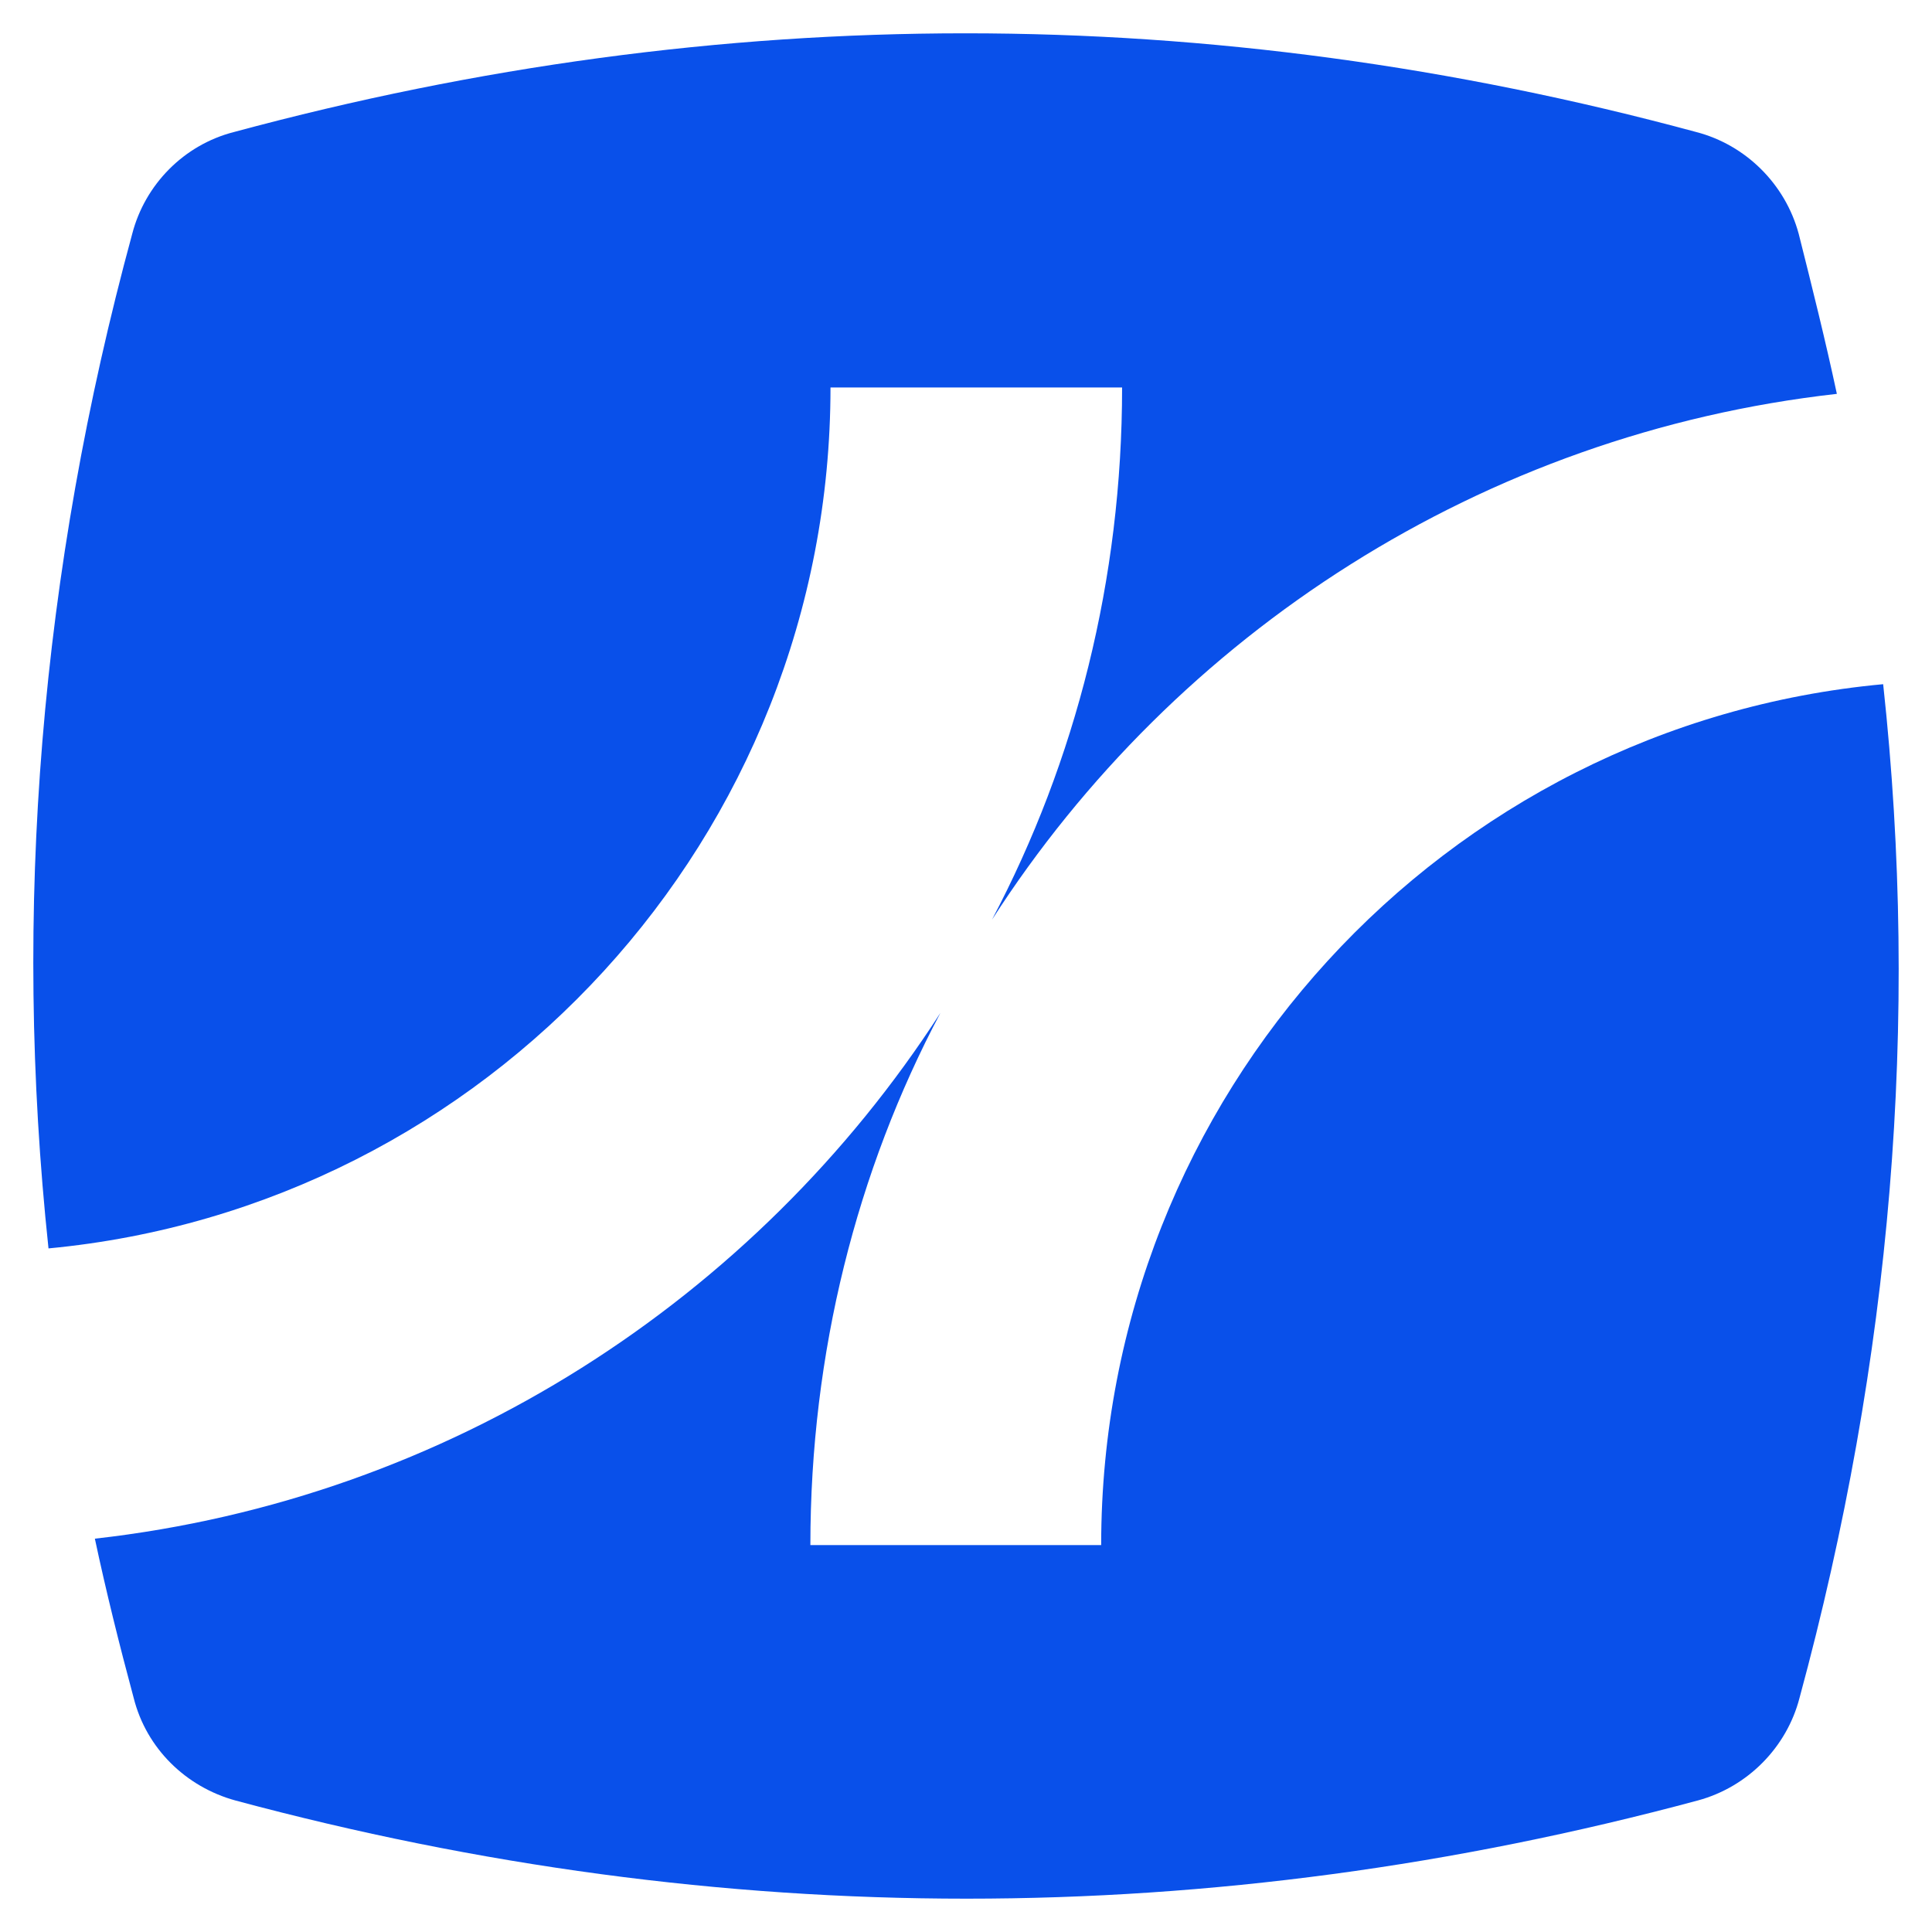<svg width="29" height="29" viewBox="0 0 29 29" fill="none" xmlns="http://www.w3.org/2000/svg">
<path d="M12.466 5.816H16.843C16.843 8.699 16.147 11.423 14.89 13.805C17.651 9.511 22.252 6.51 27.572 5.912C27.403 5.122 27.201 4.31 26.999 3.509C26.797 2.761 26.202 2.174 25.462 1.982C18.156 0.006 10.828 0.006 3.511 1.982C2.759 2.174 2.176 2.772 1.985 3.509C0.604 8.582 0.189 13.666 0.728 18.739C7.304 18.119 12.466 12.566 12.466 5.816Z" fill="#0950EA"/>
<path d="M28.267 10.27C21.68 10.878 16.529 16.432 16.529 23.192H12.164C12.164 20.309 12.859 17.575 14.116 15.204C11.344 19.497 6.743 22.498 1.424 23.096C1.592 23.886 1.794 24.698 2.007 25.488C2.198 26.247 2.793 26.823 3.534 27.026C10.839 28.991 18.179 28.991 25.484 27.026C26.236 26.823 26.82 26.225 27.011 25.488C28.391 20.405 28.817 15.332 28.267 10.27Z" fill="#0950EA"/>
</svg>
